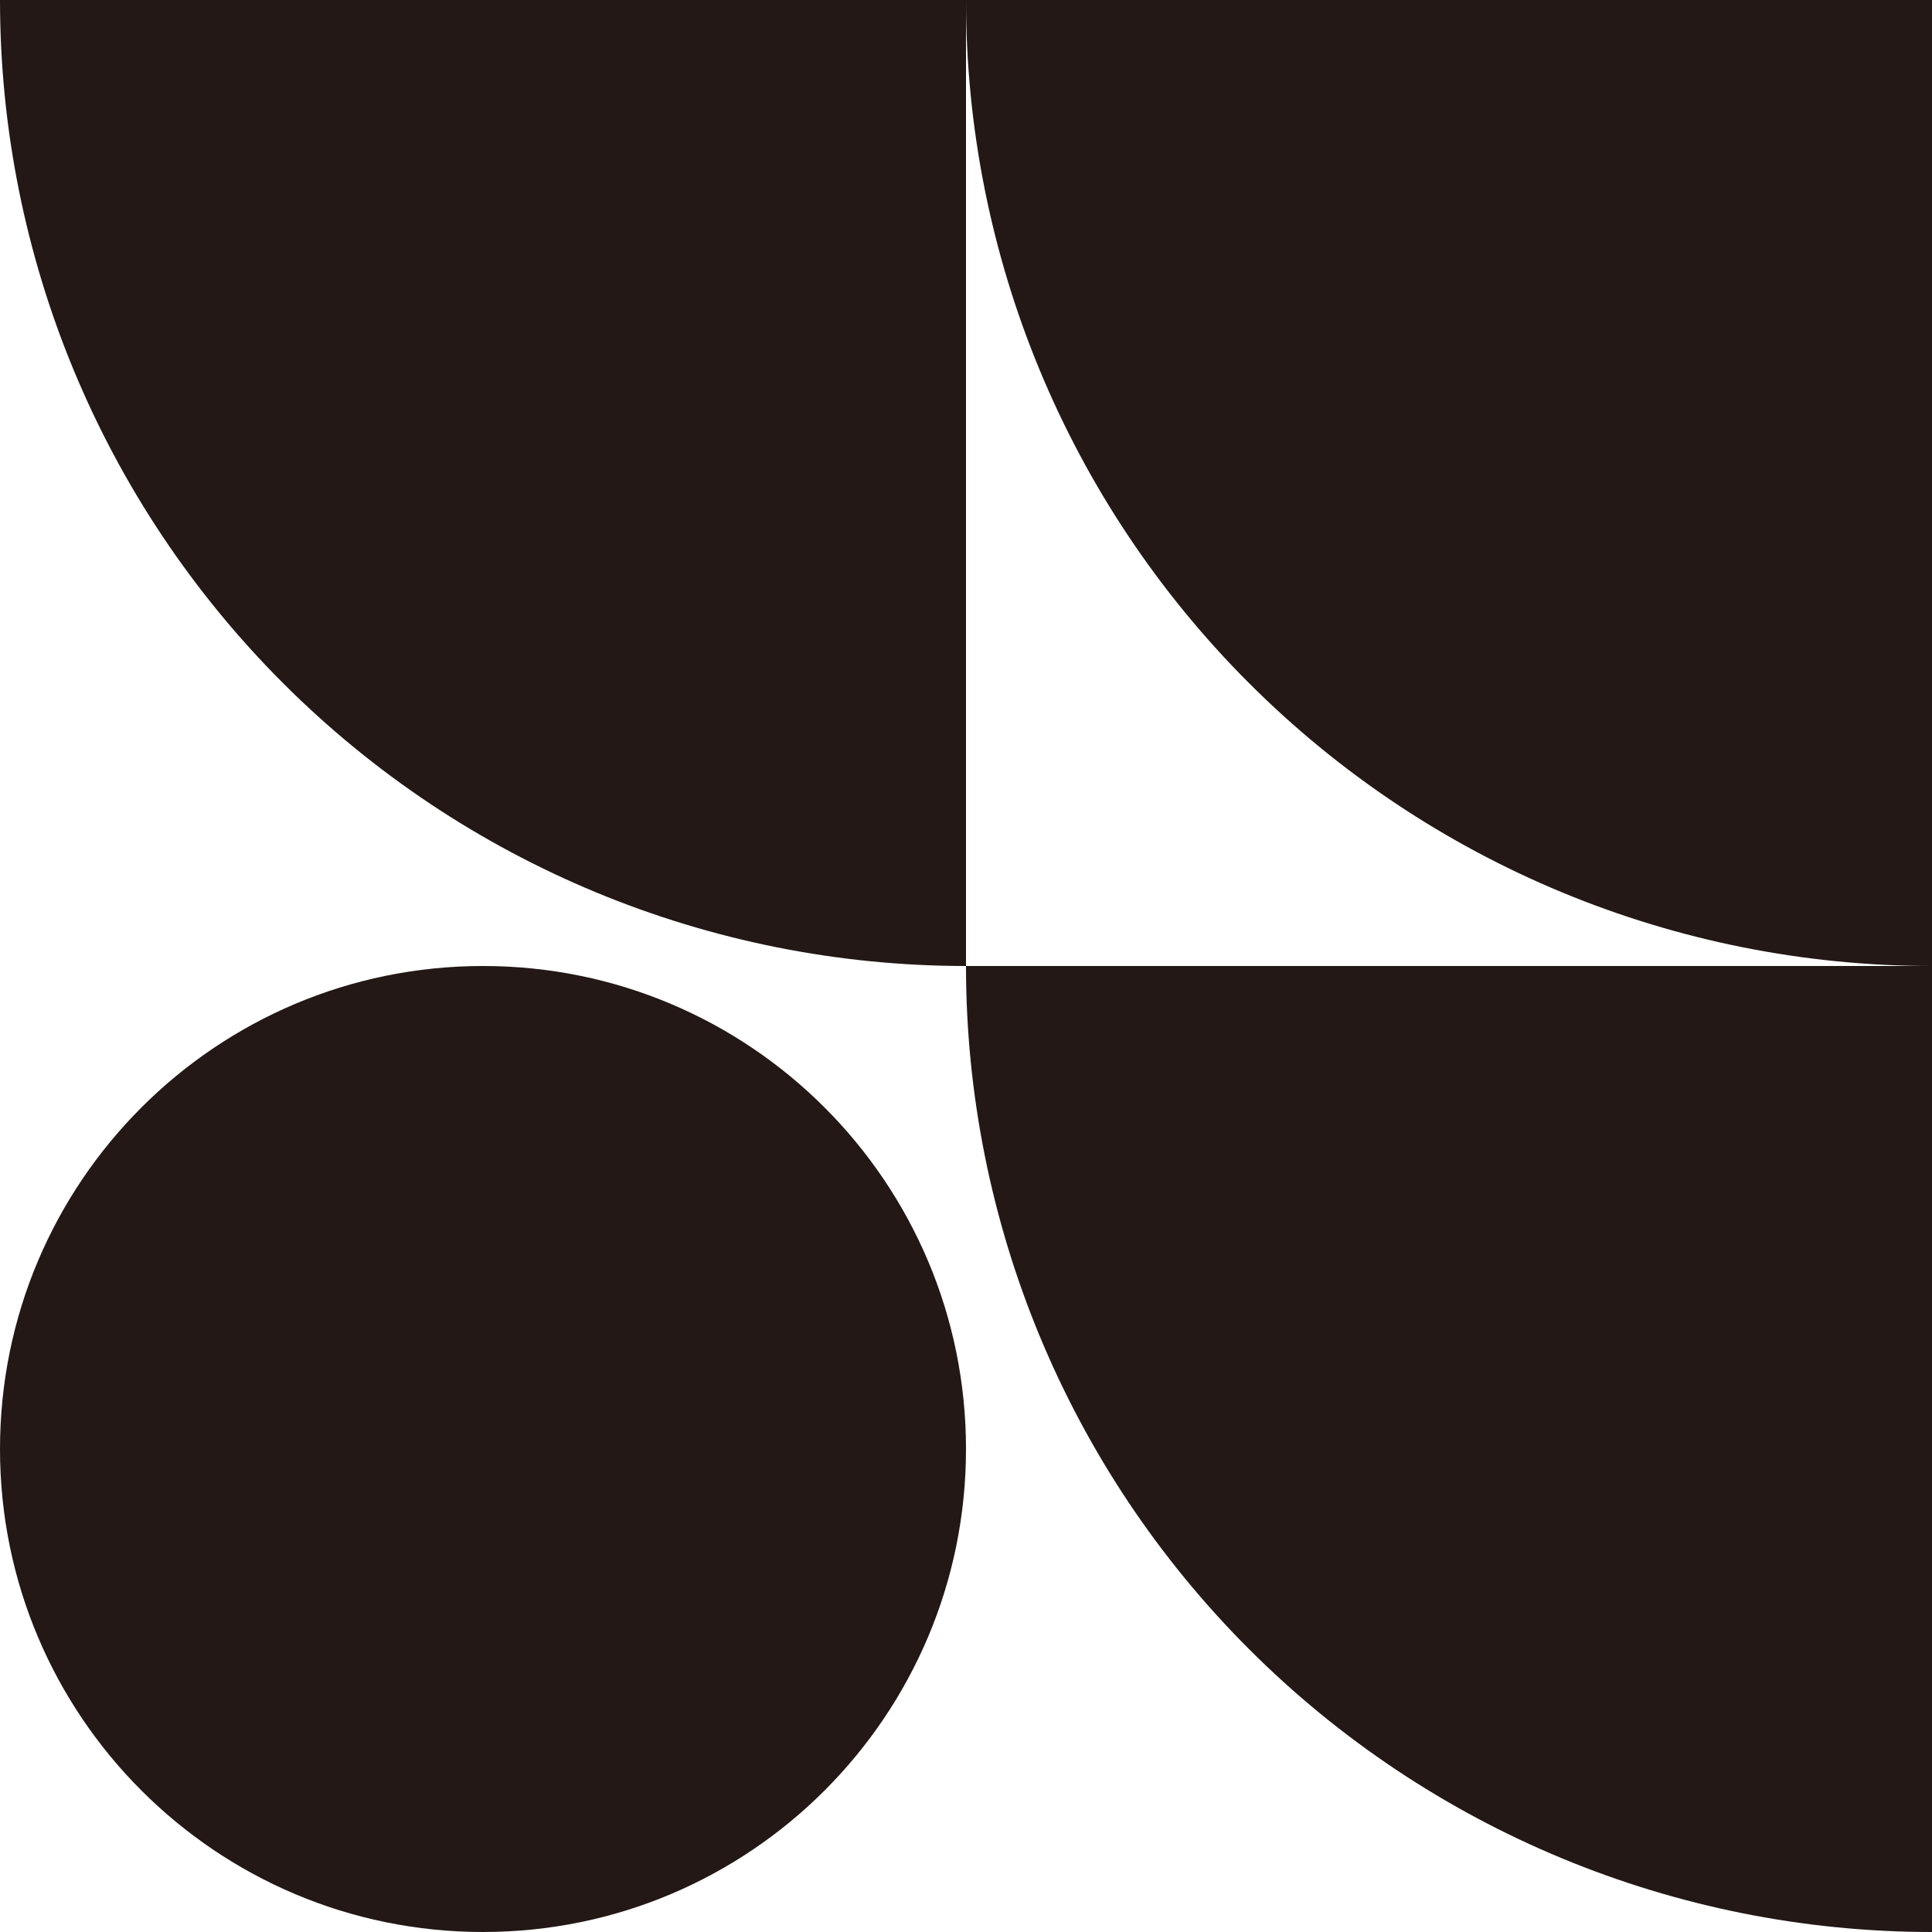 <svg width="24" height="24" viewBox="0 0 24 24" fill="none" xmlns="http://www.w3.org/2000/svg">
<g clip-path="url(#clip0_11390_130663)">
<path d="M24 24C20.817 24 17.765 22.736 15.515 20.485C13.264 18.235 12 15.183 12 12L24 12V24Z" fill="#231815"/>
<path d="M0 18C0 21.314 2.686 24 6 24C9.314 24 12 21.314 12 18C12 14.686 9.314 12 6 12C2.686 12 0 14.686 0 18Z" fill="#231815"/>
<path d="M12 12C8.817 12 5.765 10.736 3.515 8.485C1.264 6.235 0 3.183 0 0L12 0L12 12Z" fill="#231815"/>
<path d="M24 12C20.817 12 17.765 10.736 15.515 8.485C13.264 6.235 12 3.183 12 0L24 0V12Z" fill="#231815"/>
</g>
<defs>
<clipPath id="clip0_11390_130663">
<rect width="24" height="24" fill="white"/>
</clipPath>
</defs>
</svg>
